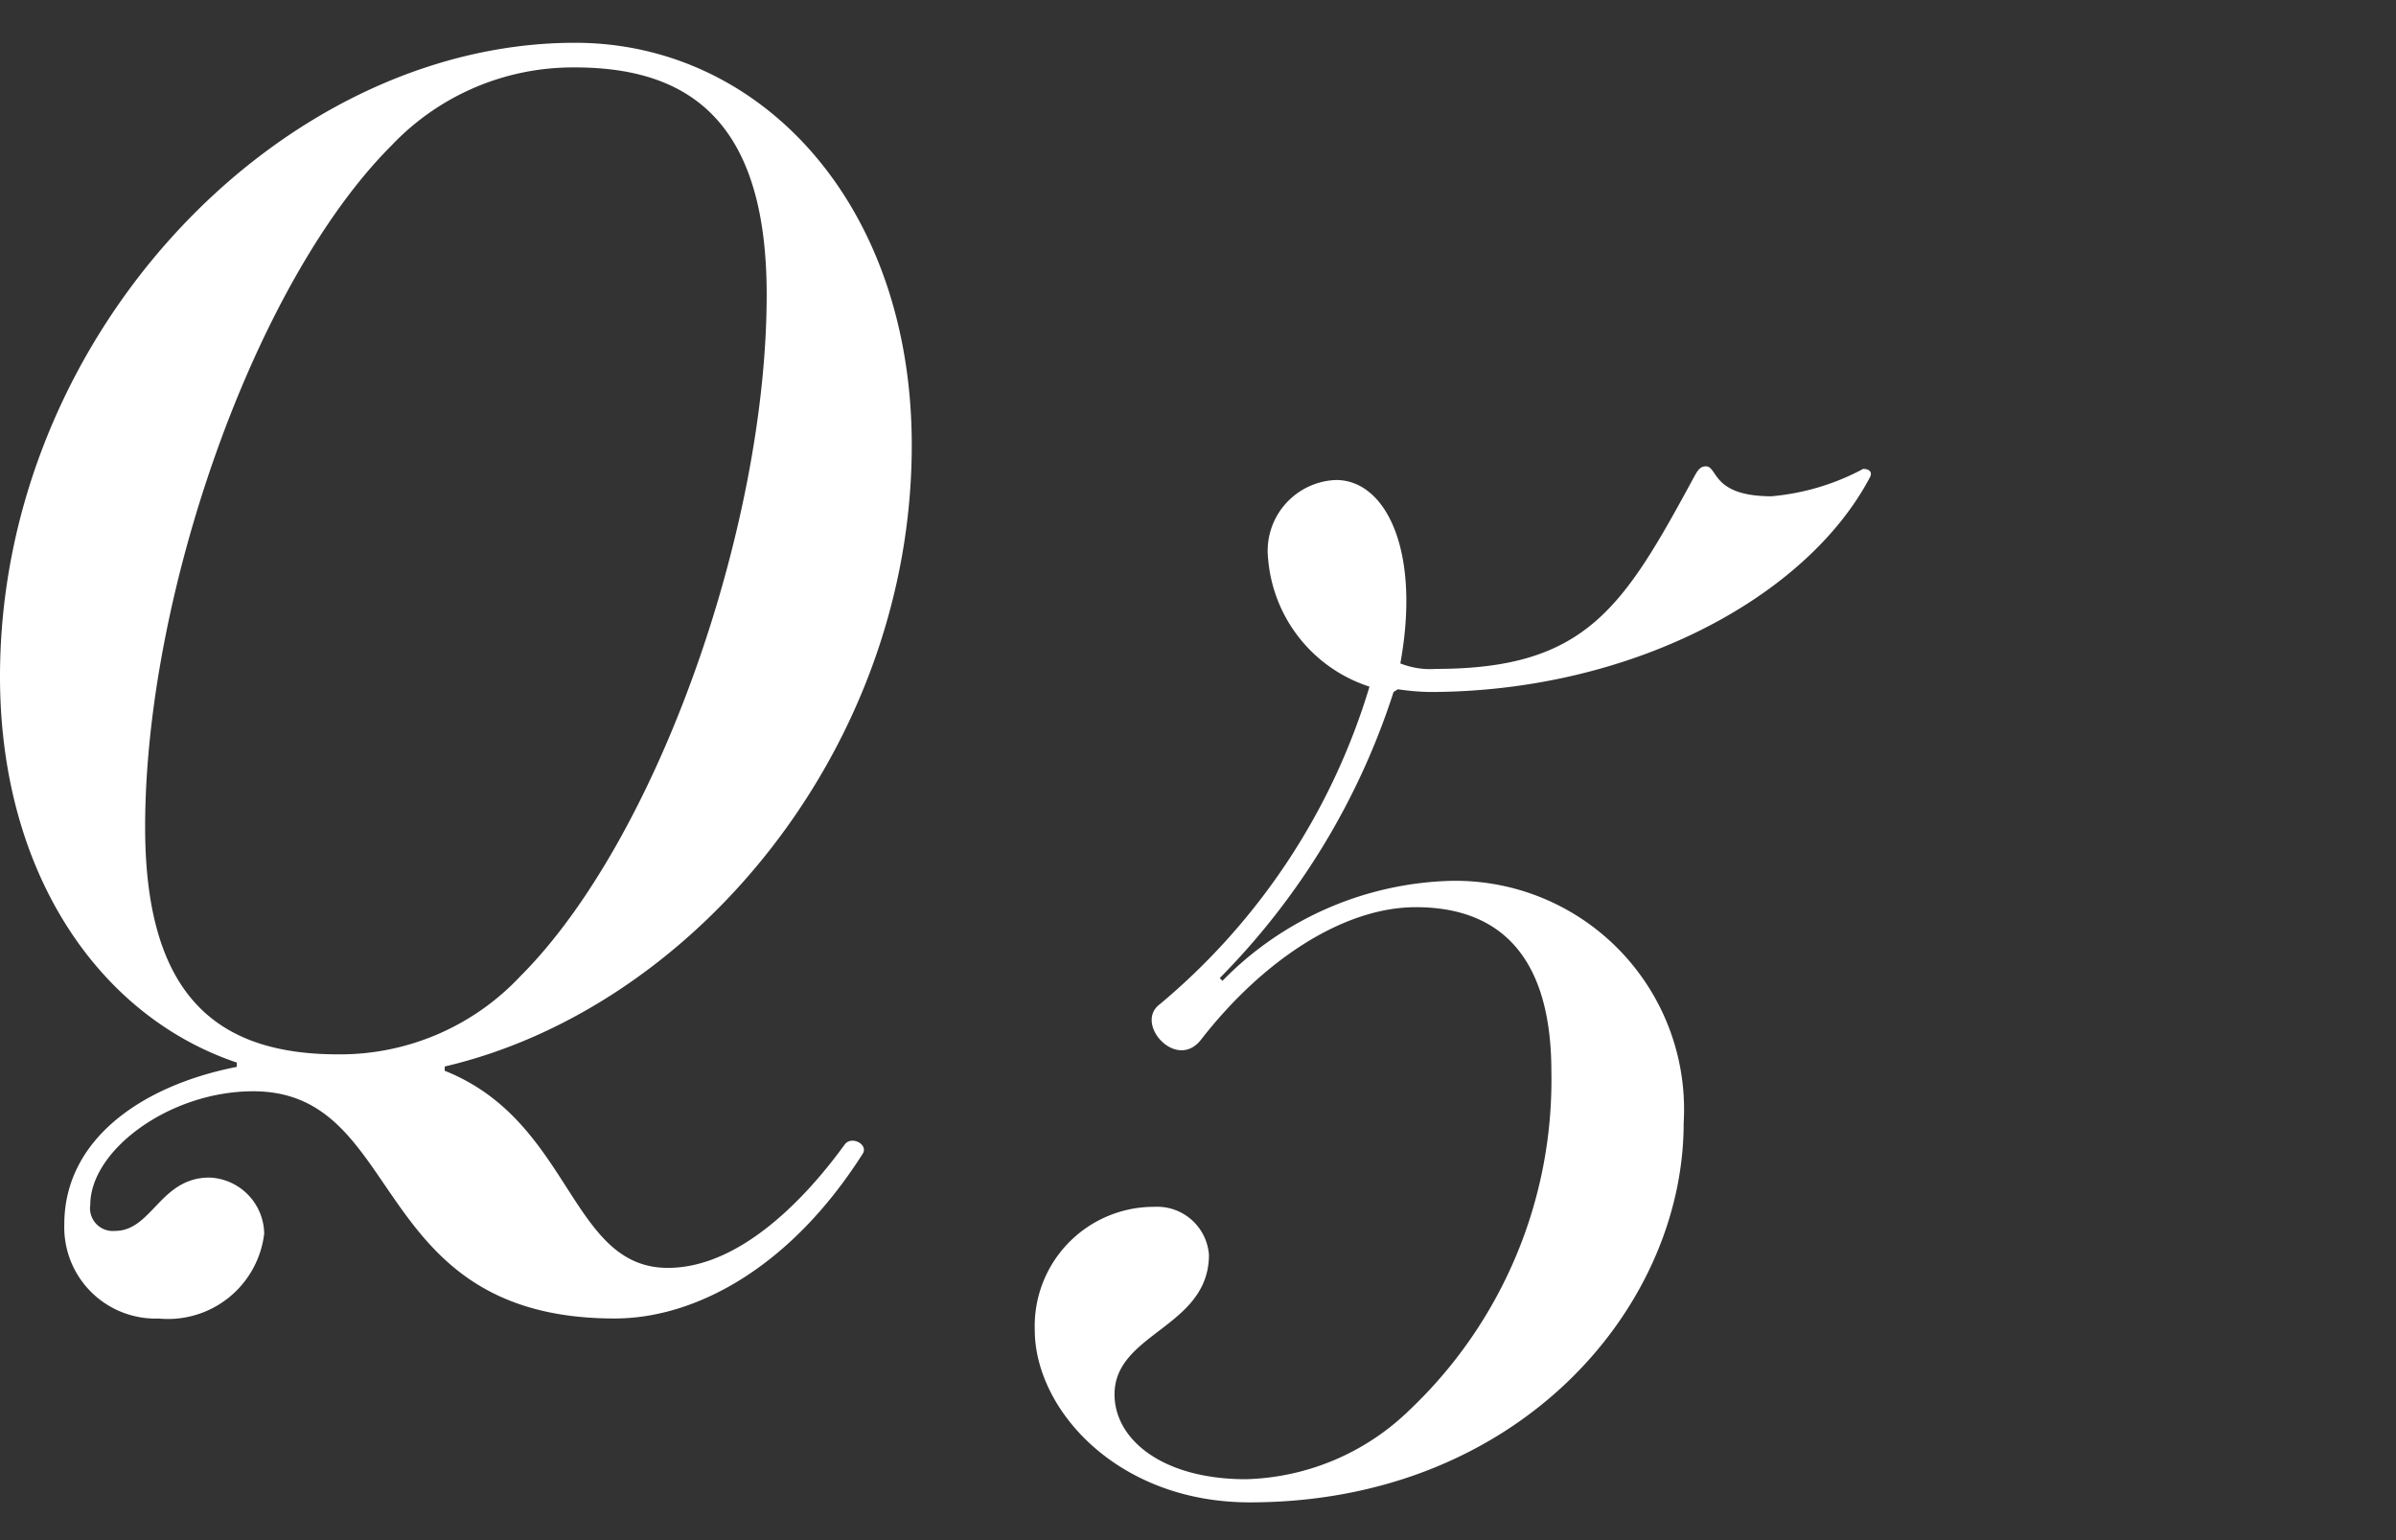 <svg xmlns="http://www.w3.org/2000/svg" viewBox="0 0 56 36"><rect x="0" y="0" width="56" height="36" fill="#333333" stroke="none"/><g transform="translate(-12 -22)" clip-path="url(#a)"><path d="M38.976 50.209a1.215 1.215 0 011.28 1.12c0 1.7-2.207 1.824-2.207 3.263 0 1.056 1.12 1.984 3.071 1.984a5.694 5.694 0 003.839-1.632 10.622 10.622 0 003.3-7.9c0-2.592-1.12-3.839-3.168-3.839-1.7 0-3.584 1.248-5.023 3.1-.576.736-1.568-.383-.96-.832a15.461 15.461 0 004.9-7.423 3.438 3.438 0 01-2.368-2.976 1.658 1.658 0 011.589-1.854c1.152 0 1.984 1.632 1.5 4.287a1.883 1.883 0 00.832.128c3.519 0 4.383-1.44 6.046-4.511.069-.124.132-.224.261-.224.288 0 .128.7 1.536.7a5.557 5.557 0 002.143-.64c.128 0 .224.064.16.192-1.5 2.847-5.631 5.023-10.3 5.023a5.712 5.712 0 01-.736-.064l-.1.064a16.829 16.829 0 01-4.063 6.687l.064.064a7.754 7.754 0 015.279-2.335 5.344 5.344 0 015.5 5.663c0 4.319-3.871 8.863-10.142 8.863-3.1 0-5.024-2.176-5.024-4.031a2.786 2.786 0 012.791-2.877M12 37.814c0 4.575 2.3 7.935 5.535 9.023v.1c-2.272.448-4.032 1.728-4.032 3.68a2.134 2.134 0 002.207 2.203 2.263 2.263 0 002.465-1.984 1.332 1.332 0 00-1.279-1.311c-1.152 0-1.344 1.247-2.208 1.247a.532.532 0 01-.578-.608c0-1.28 1.856-2.656 3.808-2.656 3.584 0 2.656 5.311 8.447 5.311 1.888 0 4.1-1.184 5.791-3.839.16-.224-.256-.448-.416-.224-1.022 1.408-2.53 2.88-4.13 2.88-2.3 0-2.24-3.424-5.216-4.607v-.1c5.86-1.372 10.916-7.483 10.916-14.522 0-5.631-3.52-9.407-7.871-9.407C18.559 23 12 29.815 12 37.814zm3.392 3.52c0-5.439 2.56-12.734 5.759-15.934a5.843 5.843 0 014.288-1.824c2.72 0 4.48 1.312 4.48 5.311 0 5.439-2.56 12.734-5.759 15.934a5.776 5.776 0 01-4.257 1.824c-2.783 0-4.511-1.312-4.511-5.311z" fill="#fff"/></g></svg>